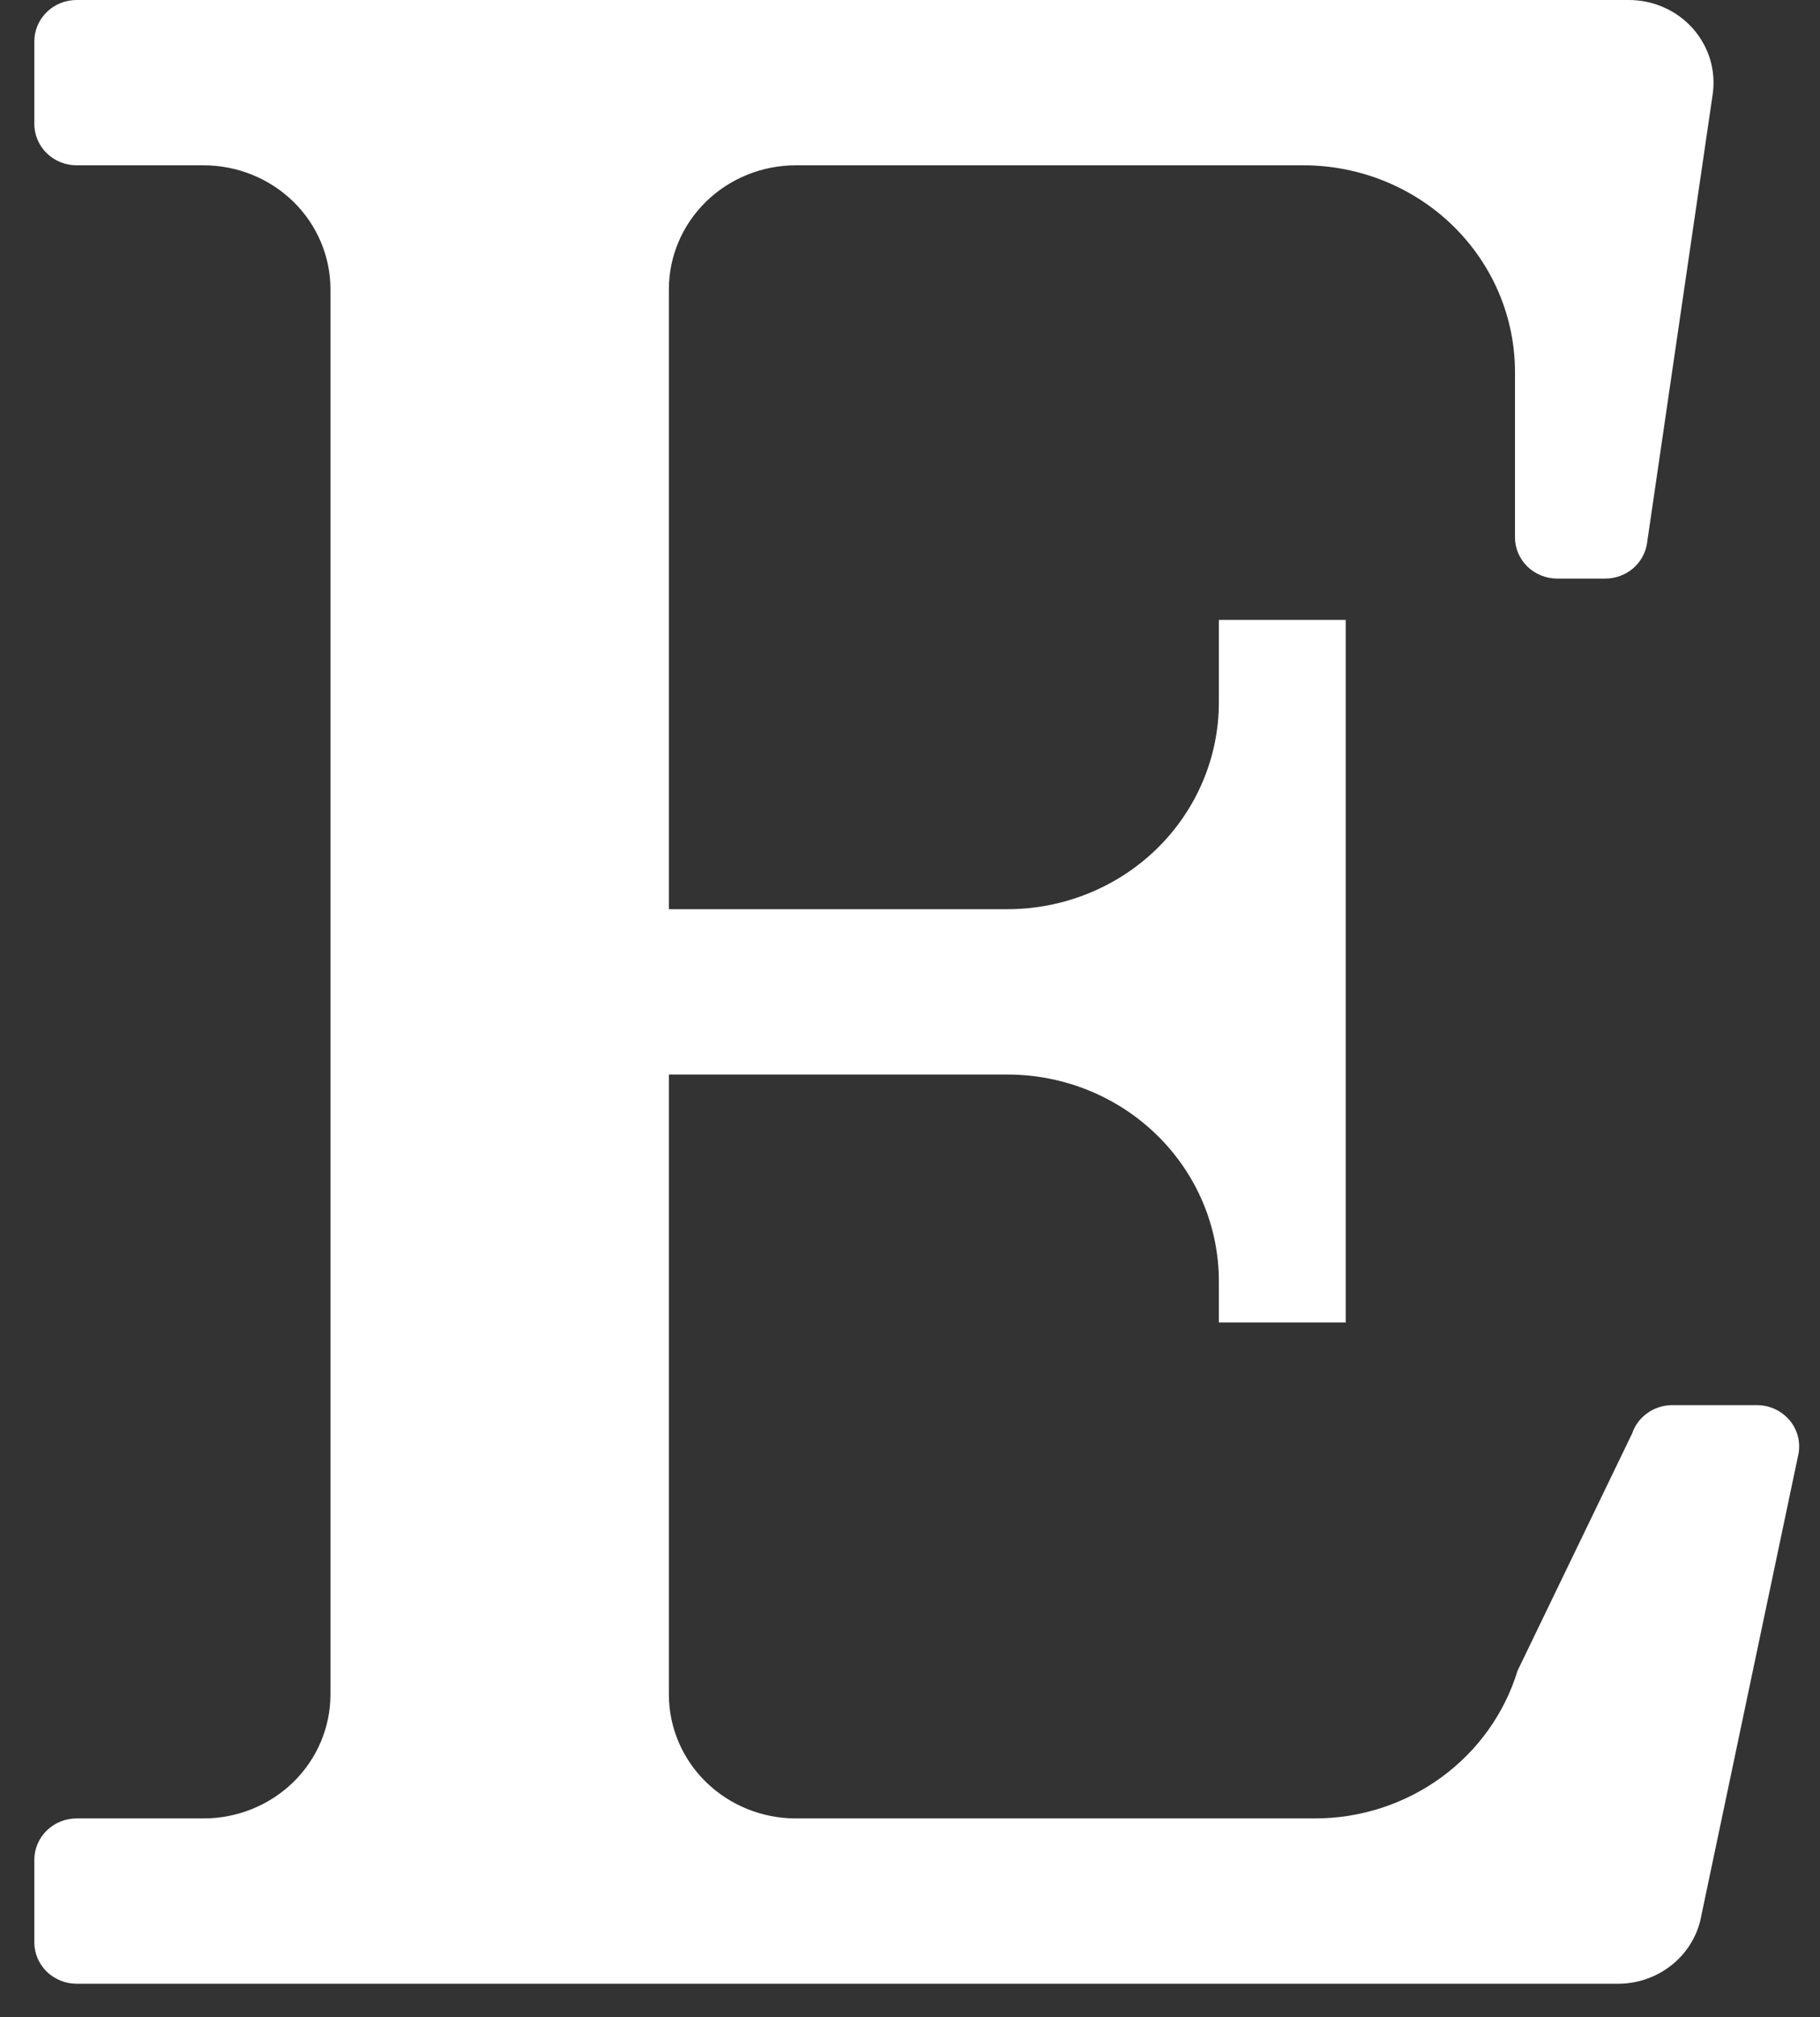 <svg width="37" height="41" viewBox="0 0 37 41" fill="none" xmlns="http://www.w3.org/2000/svg">
<rect x="0" y="0" width="37" height="41" fill="#333333" stroke="none"/>
<path d="M17.898 3.20283e-09H1.558C1.33 3.20283e-09 1.112 0.088 0.95 0.246C0.789 0.404 0.698 0.617 0.698 0.84V2.52C0.698 2.743 0.789 2.956 0.95 3.114C1.112 3.272 1.33 3.36 1.558 3.36H4.138C4.823 3.36 5.479 3.626 5.963 4.098C6.447 4.571 6.718 5.212 6.718 5.88V34.44C6.718 35.108 6.447 35.749 5.963 36.222C5.479 36.694 4.823 36.96 4.138 36.96H1.558C1.33 36.96 1.112 37.048 0.95 37.206C0.789 37.364 0.698 37.577 0.698 37.8V39.48C0.698 39.703 0.789 39.916 0.95 40.074C1.112 40.231 1.33 40.32 1.558 40.32H32.895C33.279 40.32 33.652 40.195 33.954 39.964C34.257 39.734 34.471 39.411 34.564 39.047L36.551 29.604C36.583 29.48 36.585 29.351 36.558 29.226C36.531 29.101 36.475 28.984 36.395 28.883C36.314 28.783 36.212 28.701 36.094 28.645C35.977 28.589 35.848 28.56 35.717 28.56H33.997C33.816 28.56 33.64 28.615 33.494 28.719C33.347 28.822 33.238 28.967 33.181 29.135L30.851 33.958C30.587 34.825 30.043 35.585 29.301 36.126C28.559 36.667 27.658 36.96 26.732 36.96H16.178C15.494 36.96 14.838 36.694 14.354 36.222C13.87 35.749 13.598 35.108 13.598 34.44V21.84H20.479C21.619 21.84 22.713 22.282 23.519 23.07C24.326 23.858 24.779 24.926 24.779 26.04V26.88H27.358V12.6H24.779V14.28C24.779 14.832 24.667 15.378 24.451 15.887C24.235 16.397 23.918 16.86 23.519 17.25C23.12 17.64 22.646 17.949 22.124 18.16C21.602 18.371 21.043 18.48 20.479 18.48H13.598V5.88C13.598 5.212 13.87 4.571 14.354 4.098C14.838 3.626 15.494 3.36 16.178 3.36H26.498C27.639 3.36 28.733 3.803 29.539 4.59C30.346 5.378 30.799 6.446 30.799 7.56V10.92C30.799 11.143 30.889 11.356 31.05 11.514C31.212 11.671 31.43 11.76 31.659 11.76H32.633C32.84 11.76 33.04 11.687 33.197 11.555C33.353 11.422 33.455 11.239 33.484 11.038L34.818 1.918C34.853 1.679 34.835 1.437 34.766 1.206C34.696 0.975 34.576 0.761 34.415 0.579C34.253 0.397 34.054 0.252 33.83 0.152C33.605 0.052 33.362 -1.48598e-05 33.115 3.20283e-09H17.898Z" fill="white"/>
</svg>
